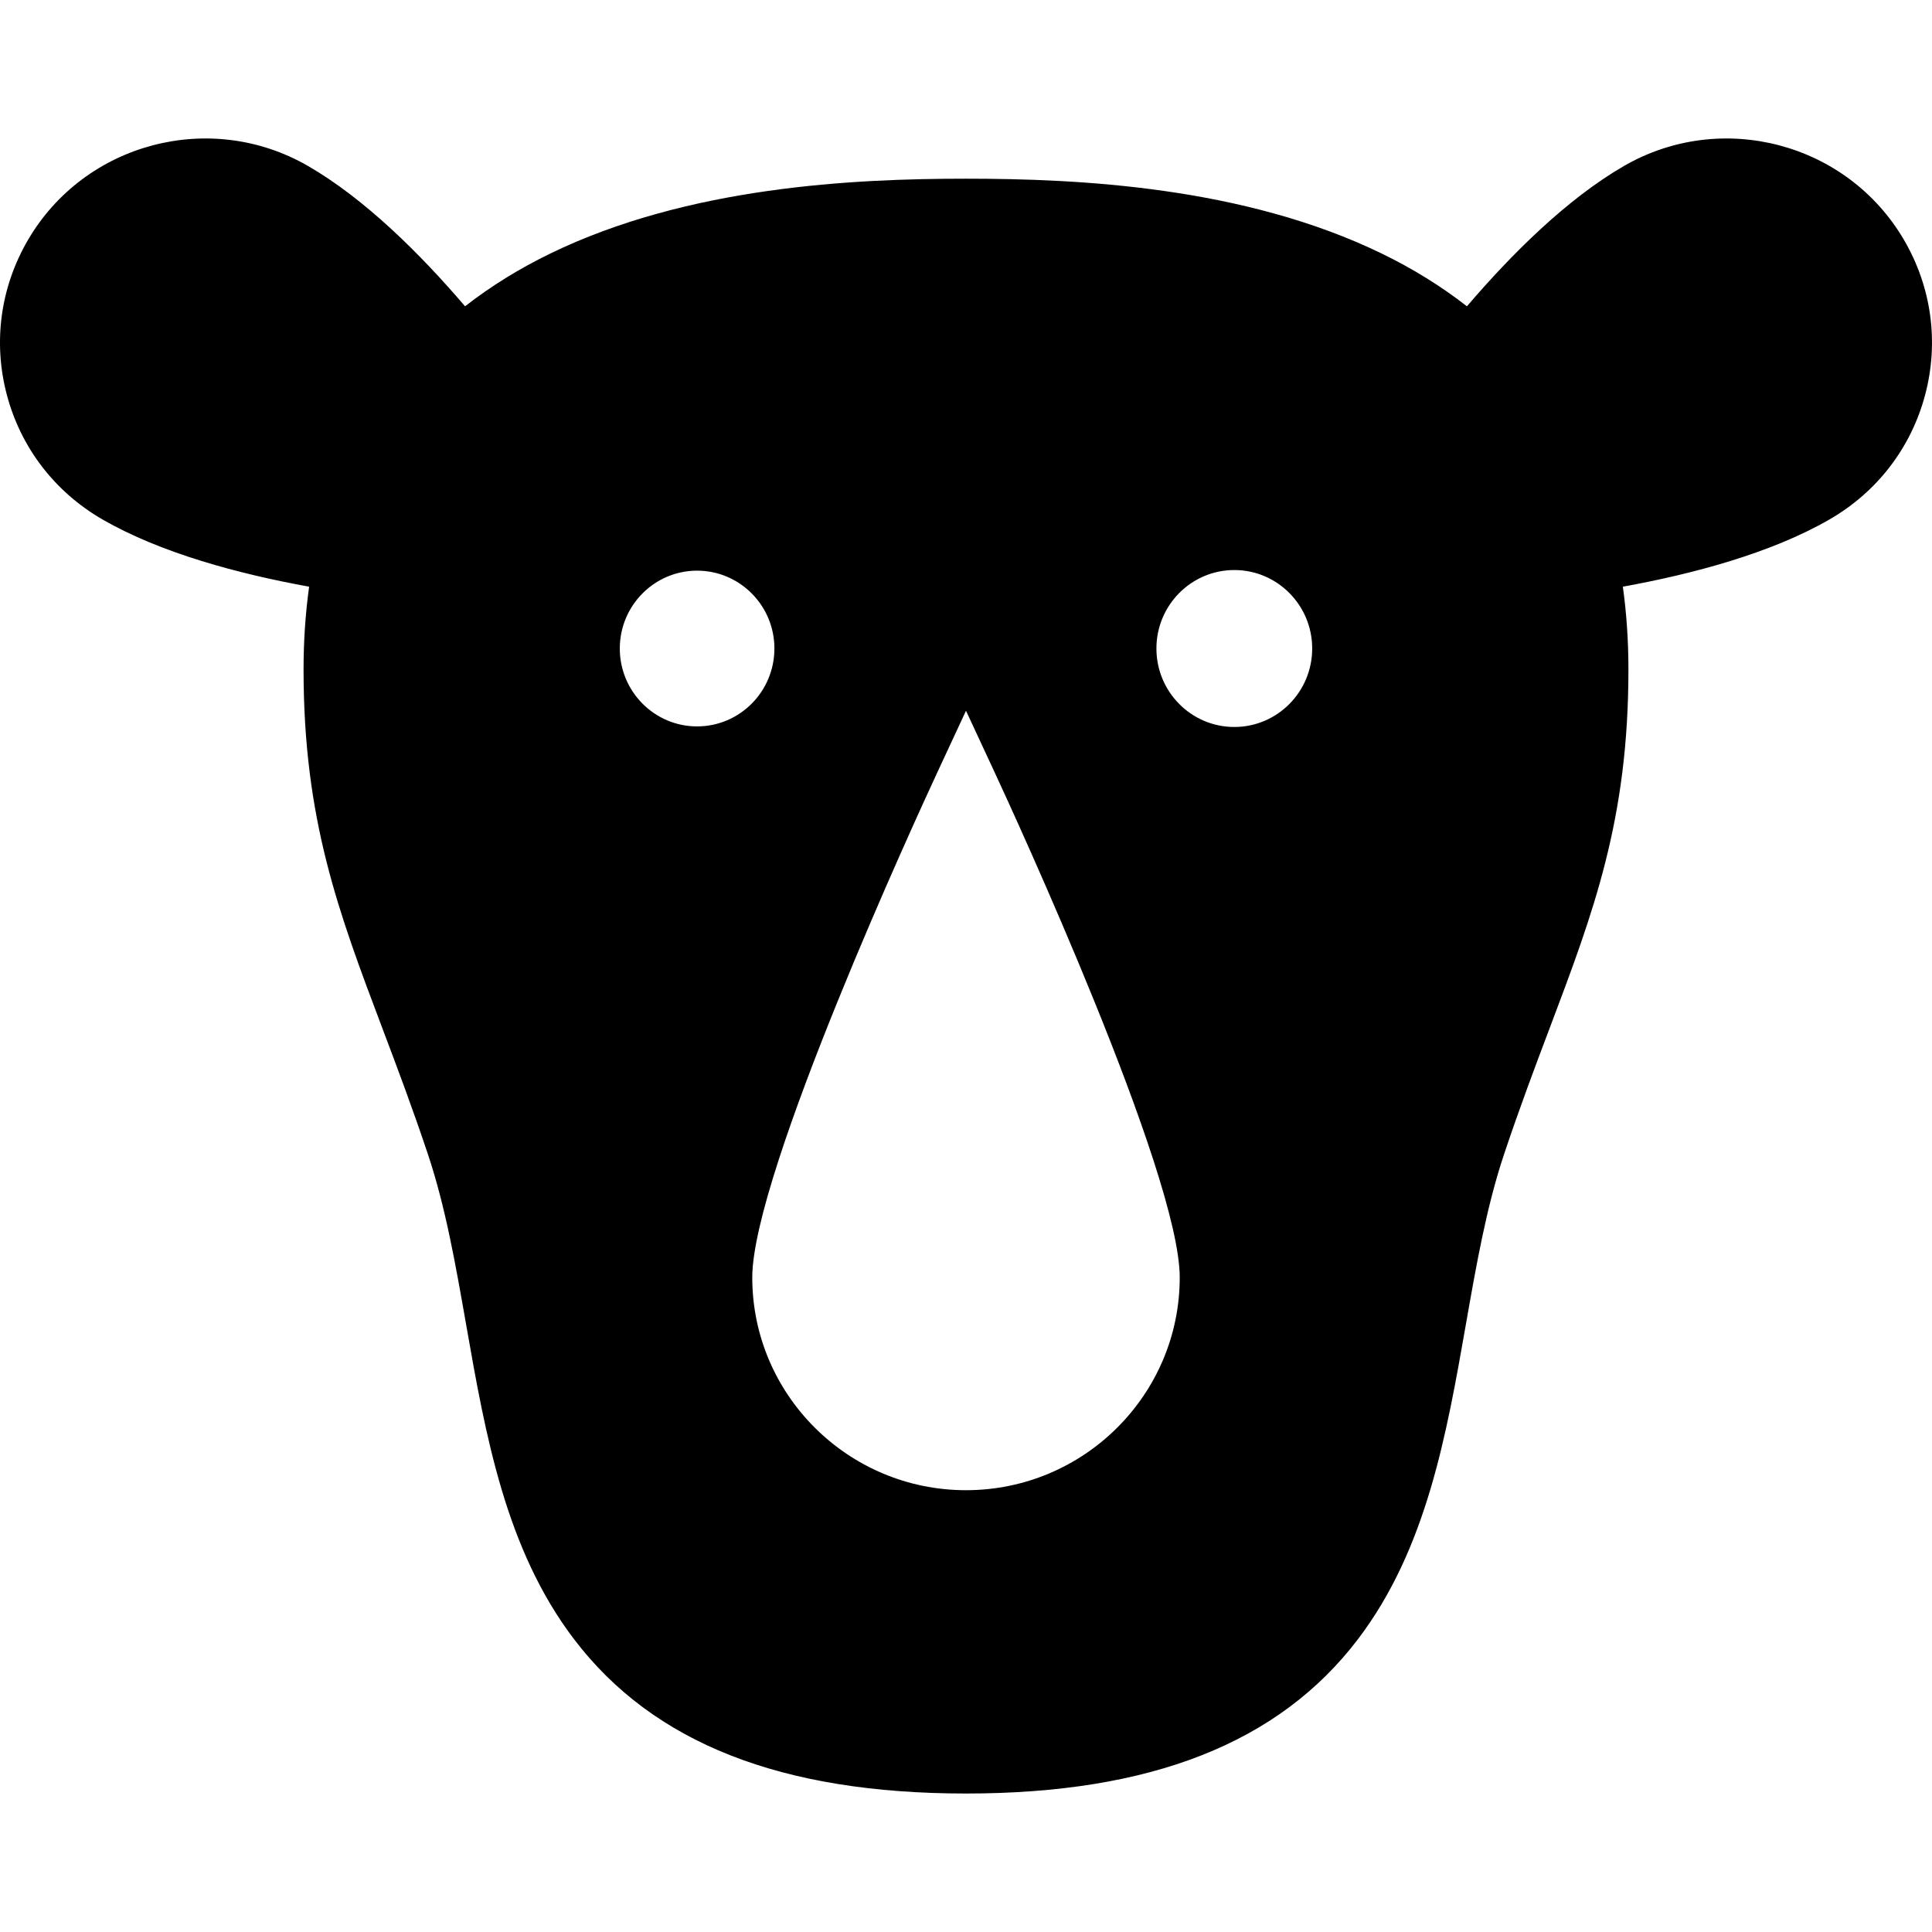 <?xml version="1.0" encoding="iso-8859-1"?>
<!-- Uploaded to: SVG Repo, www.svgrepo.com, Generator: SVG Repo Mixer Tools -->
<svg fill="#000000" height="800px" width="800px" version="1.1" id="Layer_1" xmlns="http://www.w3.org/2000/svg" xmlns:xlink="http://www.w3.org/1999/xlink" 
	 viewBox="0 0 512.001 512.001" xml:space="preserve">
<g>
	<g>
		<path d="M504.586,63.593c-15.042-25.761-48.334-34.558-74.213-19.609c-15.091,8.717-29.766,23.327-41.62,37.188
			c-6.761-5.273-14.278-9.943-22.548-13.963c-36.603-17.795-80.427-19.854-110.205-19.854c-29.779,0-73.602,2.059-110.205,19.854
			c-8.269,4.02-15.786,8.69-22.548,13.963c-11.853-13.86-26.529-28.47-41.618-37.185C55.748,29.032,22.456,37.83,7.413,63.594
			c-7.31,12.52-9.296,27.104-5.593,41.065c3.71,13.983,12.697,25.697,25.306,32.981c15.54,8.976,36.283,14.482,54.795,17.84
			c-0.969,7.013-1.475,14.32-1.475,21.93c0,39.799,9.219,64.204,20.889,95.102c3.884,10.284,7.901,20.918,12.059,33.348
			c4.651,13.9,7.322,29.129,10.15,45.251c5.125,29.221,10.426,59.435,28.584,83.299c20.937,27.517,54.914,40.893,103.871,40.893
			s82.934-13.377,103.871-40.893c18.157-23.863,23.458-54.078,28.584-83.299c2.828-16.122,5.499-31.351,10.15-45.251
			c4.158-12.43,8.175-23.064,12.059-33.348c11.671-30.899,20.889-55.304,20.889-95.102c0-7.61-0.505-14.918-1.475-21.93
			c18.512-3.359,39.254-8.864,54.795-17.84c12.609-7.283,21.596-18.996,25.306-32.981C513.883,90.698,511.896,76.114,504.586,63.593
			z M184.734,192.504c-11.291,0-20.481-9.241-20.481-20.641c0-11.401,9.189-20.634,20.481-20.634
			c11.306,0,20.493,9.233,20.493,20.634C205.227,183.262,196.04,192.504,184.734,192.504z M256,394.919
			c-31.233,0-56.642-25.293-56.642-56.383c0-27.579,44.05-123.102,49.073-133.905L256,188.354l7.569,16.277
			c5.023,10.801,49.073,106.324,49.073,133.905C312.642,369.627,287.233,394.919,256,394.919z M327.112,192.658
			c-11.401,0-20.649-9.31-20.649-20.796s9.248-20.796,20.649-20.796c11.387,0,20.634,9.31,20.634,20.796
			S338.499,192.658,327.112,192.658z"/>
	</g>
</g>
</svg>